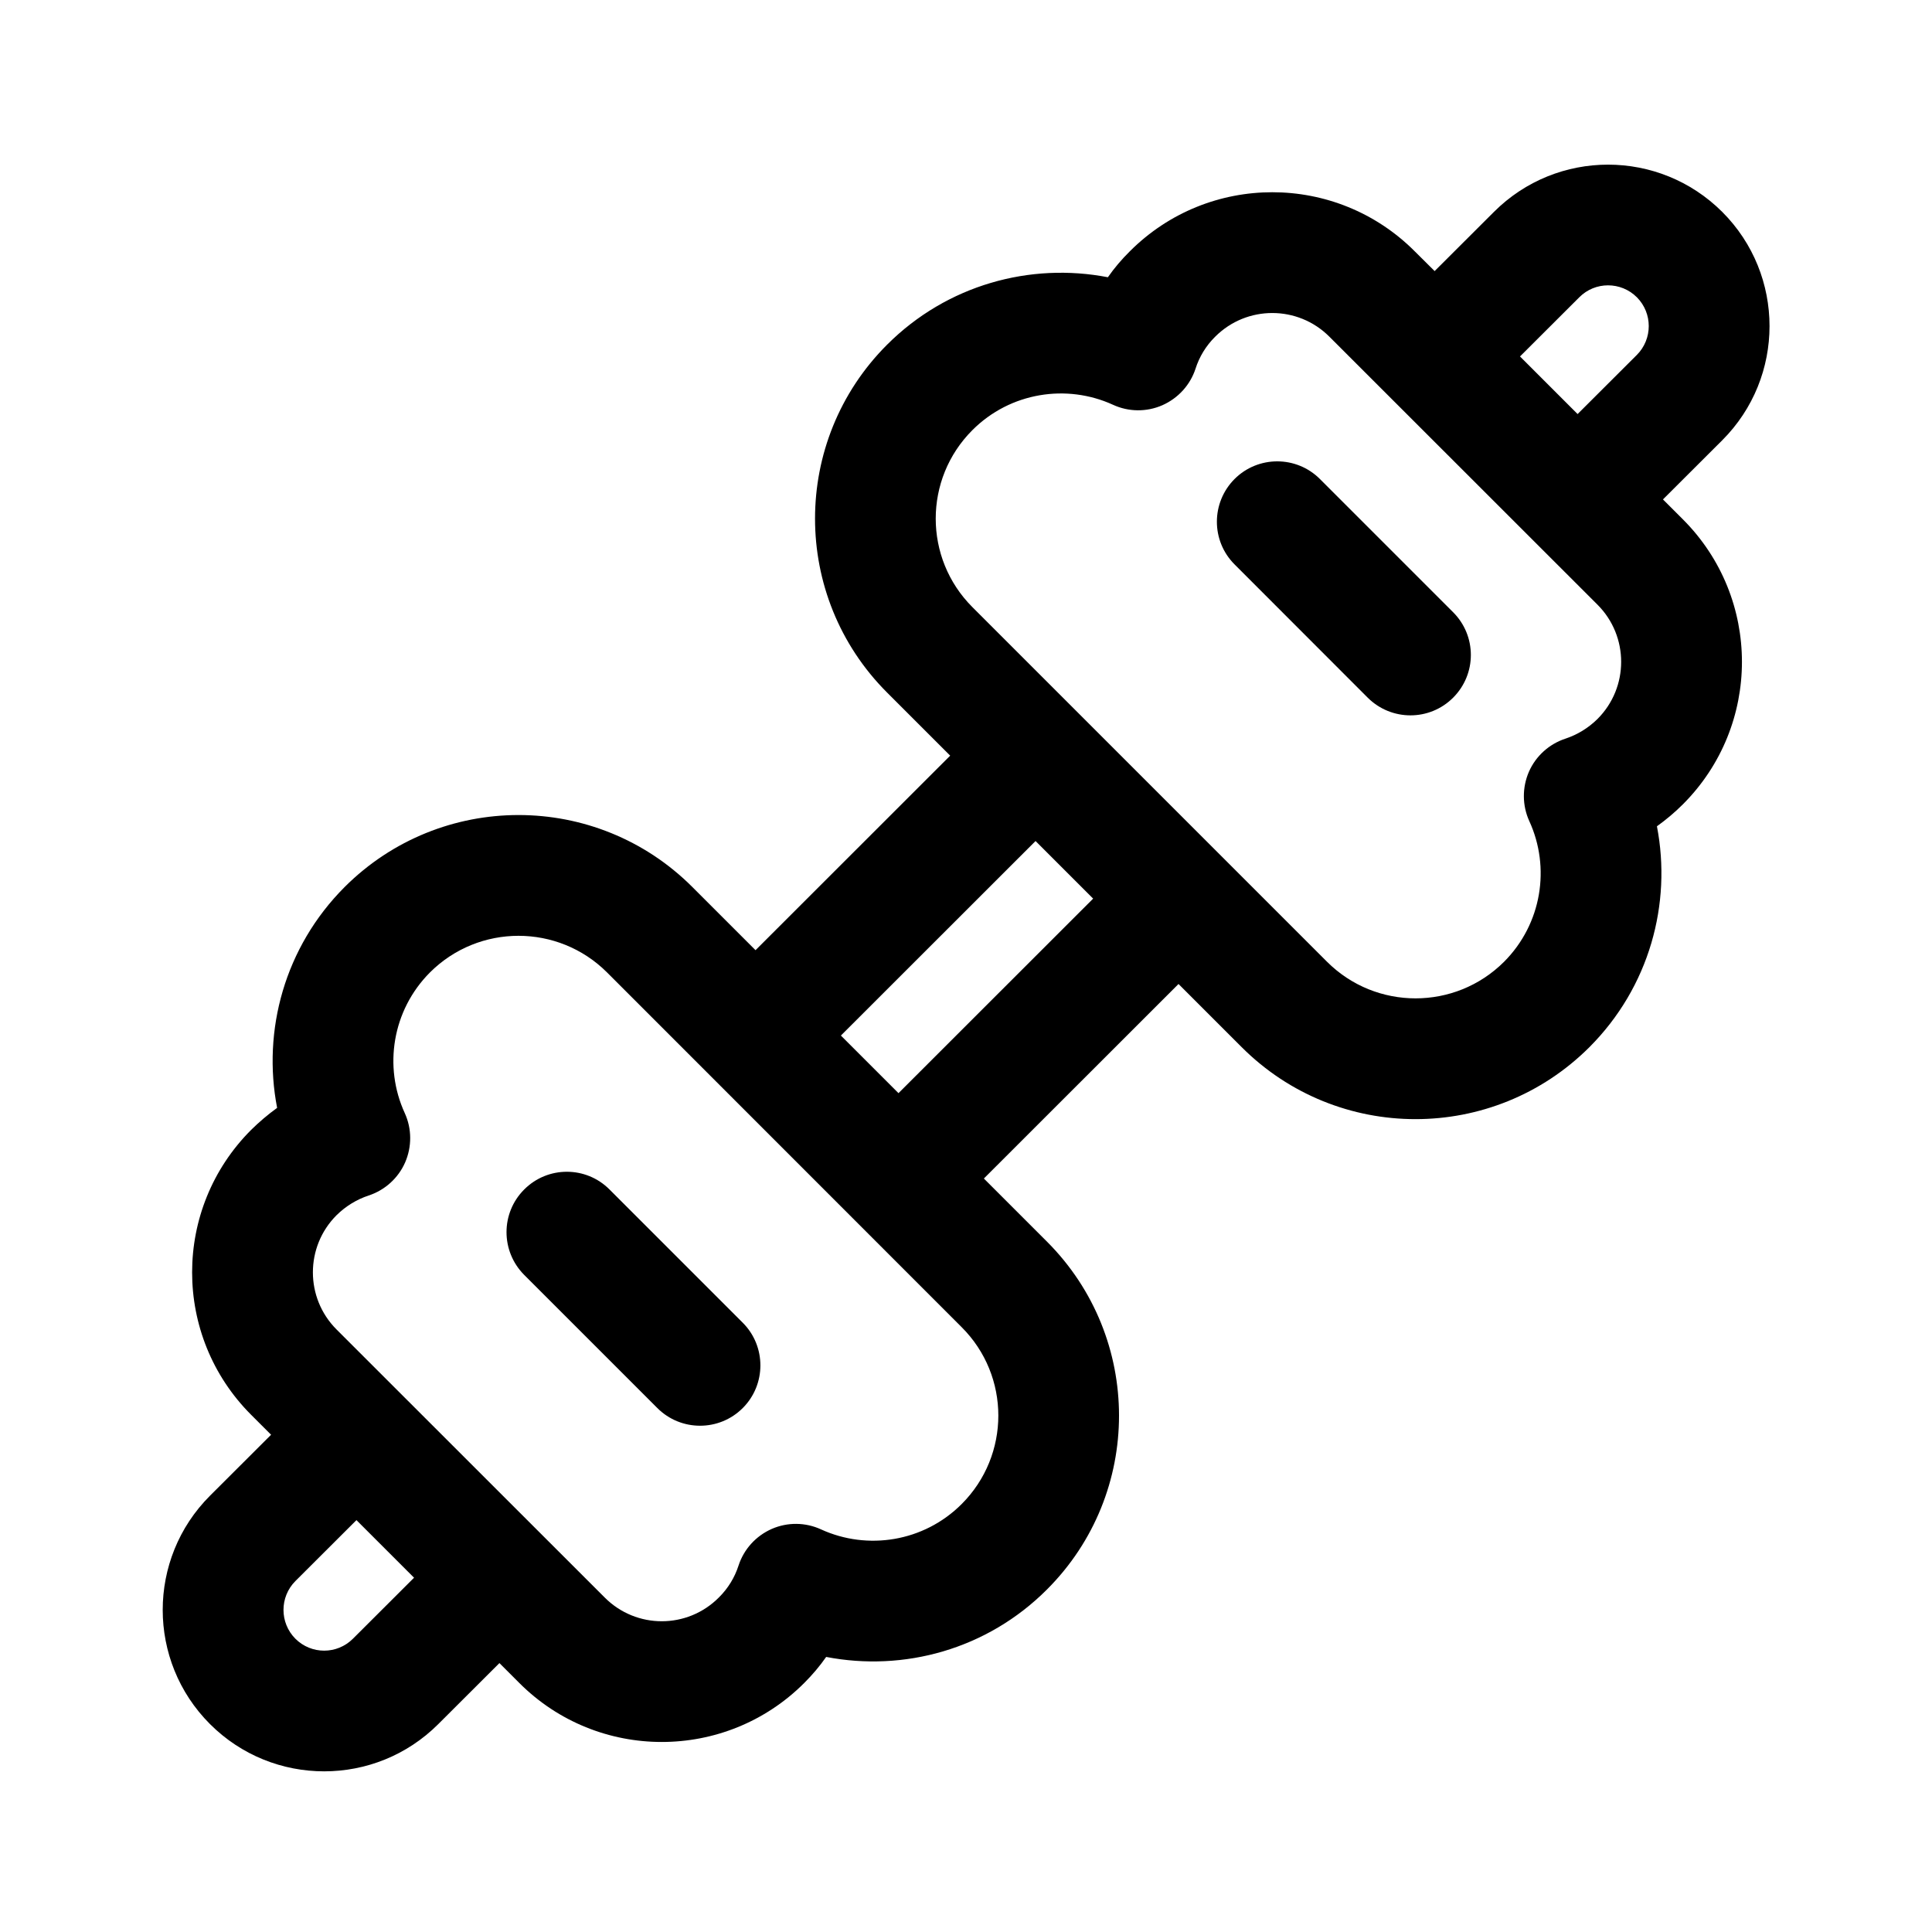 <svg xmlns="http://www.w3.org/2000/svg" viewBox="0 0 16 16" fill="none"><path d="M12.034 5.778C12.23 5.582 12.23 5.266 12.034 5.07L10.931 3.967C10.736 3.772 10.419 3.772 10.224 3.967C10.029 4.163 10.029 4.479 10.224 4.674L11.327 5.778C11.523 5.973 11.839 5.973 12.034 5.778ZM6.151 10.954C6.346 11.149 6.346 11.466 6.151 11.661C5.956 11.856 5.639 11.856 5.444 11.661L4.341 10.558C4.146 10.362 4.146 10.046 4.341 9.851C4.536 9.655 4.853 9.655 5.048 9.851L6.151 10.954ZM14.263 1.755C13.74 1.233 12.894 1.233 12.372 1.755L11.881 2.245L11.716 2.081C11.065 1.429 10.008 1.429 9.357 2.081C9.289 2.148 9.228 2.22 9.175 2.296C8.533 2.172 7.843 2.358 7.346 2.855C6.551 3.65 6.551 4.94 7.346 5.735L7.869 6.258L6.257 7.869L5.734 7.346C4.939 6.551 3.65 6.551 2.854 7.346C2.357 7.844 2.171 8.534 2.295 9.175C2.22 9.229 2.148 9.29 2.08 9.357C1.428 10.009 1.428 11.065 2.08 11.717L2.245 11.882L1.739 12.387C1.217 12.909 1.217 13.756 1.739 14.278C2.261 14.8 3.108 14.8 3.63 14.278L4.136 13.773L4.301 13.938C4.952 14.589 6.009 14.589 6.66 13.938C6.728 13.87 6.789 13.798 6.842 13.722C7.484 13.846 8.174 13.661 8.671 13.163C9.466 12.368 9.466 11.079 8.671 10.283L8.148 9.76L9.76 8.149L10.283 8.672C11.078 9.467 12.367 9.467 13.163 8.672C13.66 8.174 13.846 7.484 13.722 6.843C13.797 6.789 13.869 6.729 13.937 6.661C14.589 6.009 14.589 4.953 13.937 4.301L13.772 4.136L14.263 3.646C14.785 3.124 14.785 2.277 14.263 1.755ZM13.065 3.429L12.588 2.952L13.079 2.462C13.21 2.33 13.424 2.33 13.556 2.462C13.687 2.594 13.687 2.807 13.556 2.939L13.065 3.429ZM9.053 7.442L7.441 9.053L6.964 8.576L8.576 6.965L9.053 7.442ZM3.429 13.066L2.923 13.571C2.791 13.703 2.578 13.703 2.446 13.571C2.315 13.439 2.315 13.226 2.446 13.094L2.952 12.589L3.429 13.066ZM10.064 2.788C10.325 2.527 10.748 2.527 11.009 2.788L13.23 5.008C13.491 5.269 13.491 5.693 13.23 5.954C13.152 6.031 13.061 6.085 12.965 6.117C12.83 6.161 12.719 6.261 12.662 6.391C12.605 6.522 12.606 6.671 12.665 6.8C12.841 7.183 12.77 7.65 12.456 7.965C12.051 8.369 11.395 8.369 10.99 7.965L8.053 5.028C7.648 4.623 7.648 3.967 8.053 3.562C8.367 3.248 8.834 3.177 9.217 3.352C9.347 3.412 9.496 3.413 9.626 3.356C9.757 3.298 9.857 3.188 9.901 3.053C9.932 2.956 9.986 2.865 10.064 2.788ZM3.561 8.053C3.966 7.649 4.622 7.649 5.027 8.053L7.964 10.991C8.369 11.395 8.369 12.051 7.964 12.456C7.65 12.77 7.183 12.841 6.8 12.666C6.67 12.606 6.521 12.605 6.391 12.662C6.26 12.72 6.16 12.83 6.116 12.966C6.085 13.062 6.031 13.153 5.953 13.23C5.692 13.492 5.269 13.492 5.008 13.23L2.787 11.01C2.526 10.749 2.526 10.325 2.787 10.064C2.865 9.987 2.956 9.933 3.052 9.901C3.187 9.857 3.298 9.757 3.355 9.627C3.412 9.496 3.411 9.347 3.352 9.218C3.176 8.835 3.247 8.368 3.561 8.053Z" fill="currentColor"/></svg>